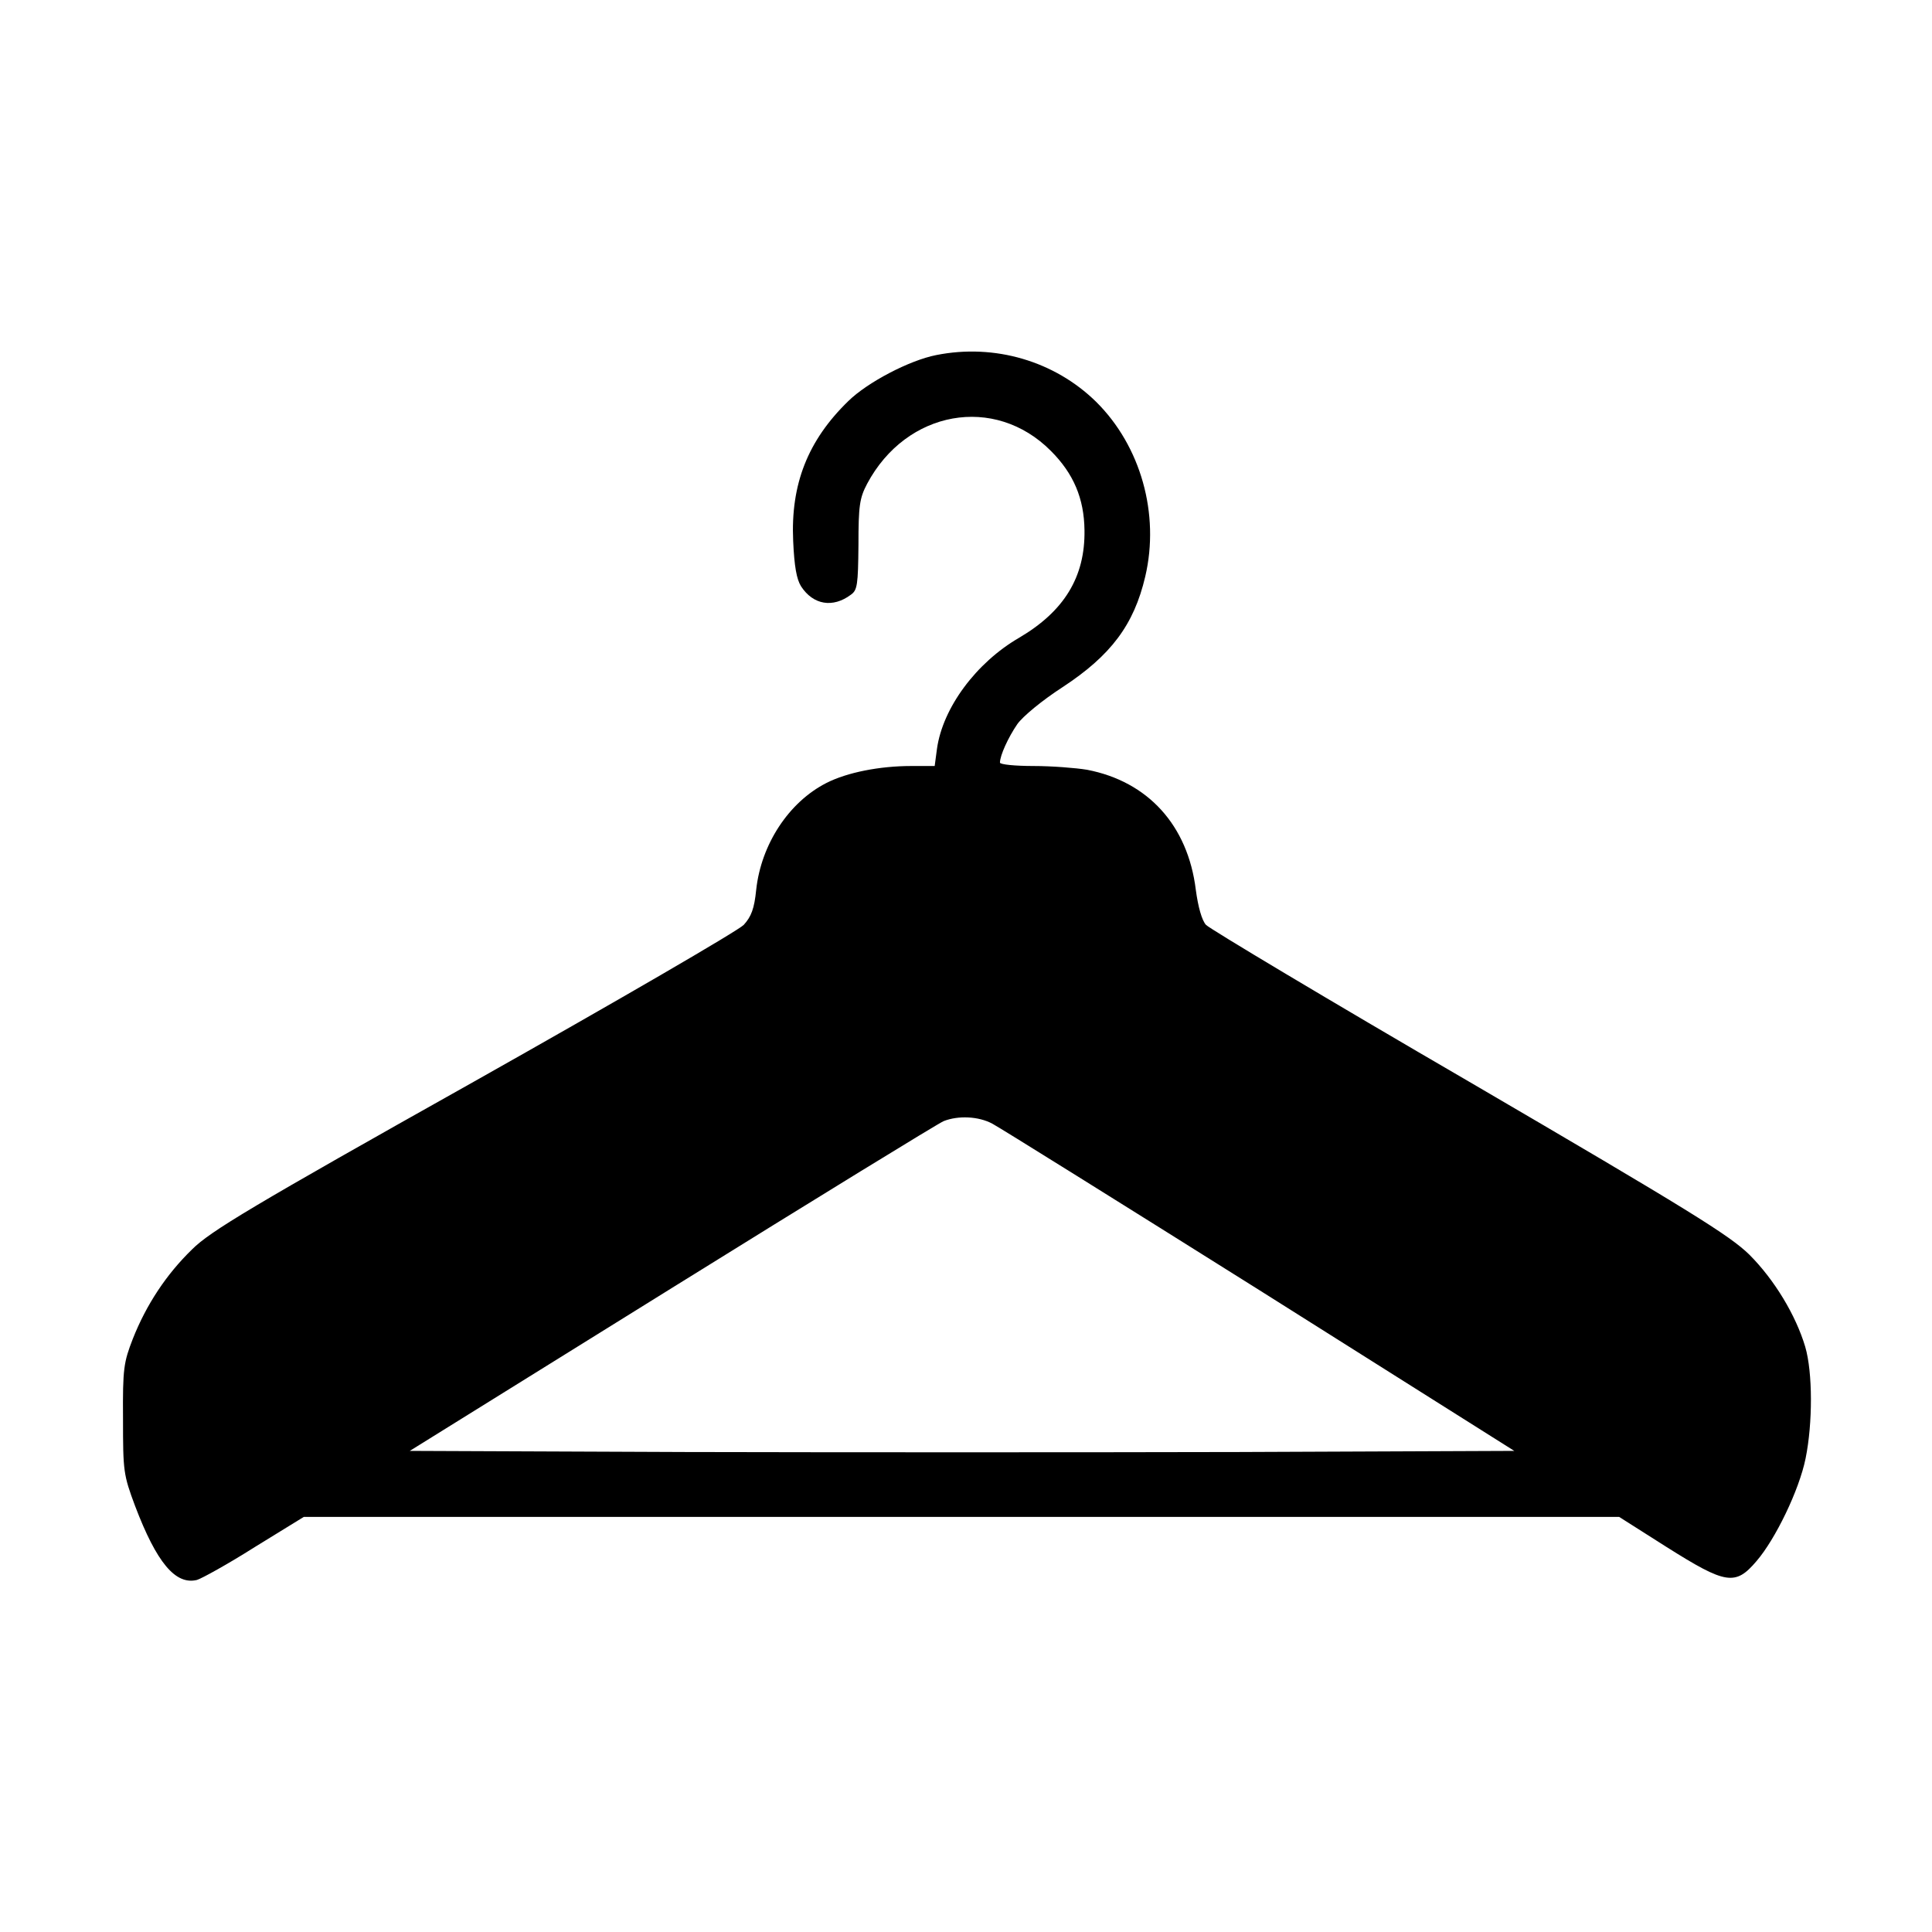 <?xml version="1.0" standalone="no"?>
<!DOCTYPE svg PUBLIC "-//W3C//DTD SVG 20010904//EN"
 "http://www.w3.org/TR/2001/REC-SVG-20010904/DTD/svg10.dtd">
<svg version="1.0" xmlns="http://www.w3.org/2000/svg"
 width="512pt" height="512pt" viewBox="0 0 512 512"
 preserveAspectRatio="xMidYMid meet">
<g transform="translate(0,512) scale(0.1,-0.1)"
fill="#000000" stroke="none">
<path d="M2481 4179 c-71 -14 -182 -72 -233 -122 -107 -104 -153 -220 -146
-371 3 -67 9 -101 21 -120 32 -49 84 -58 132 -22 17 12 19 26 20 132 0 104 3
124 23 162 104 195 338 237 487 87 60 -60 88 -126 89 -210 2 -124 -54 -215
-173 -285 -114 -66 -203 -186 -218 -295 l-6 -45 -62 0 c-84 0 -170 -17 -225
-45 -100 -51 -173 -163 -186 -283 -5 -50 -13 -71 -33 -93 -14 -15 -336 -202
-716 -416 -588 -330 -698 -396 -746 -444 -68 -66 -121 -146 -157 -237 -24 -62
-27 -78 -26 -212 0 -139 1 -148 32 -231 57 -150 107 -210 164 -196 13 4 82 42
153 87 l130 80 1743 0 1743 0 126 -80 c157 -99 182 -103 238 -37 50 58 113
188 130 272 19 93 19 228 -1 296 -25 84 -82 178 -148 244 -52 51 -160 118
-742 458 -375 218 -689 406 -698 416 -11 12 -21 48 -27 93 -21 171 -127 287
-288 318 -30 5 -94 10 -142 10 -49 0 -89 4 -89 9 0 19 22 67 46 102 15 21 66
63 120 98 128 84 189 165 219 293 39 166 -12 346 -130 463 -110 108 -269 155
-424 124z m149 -2037 c19 -10 338 -209 709 -442 l674 -425 -731 -3 c-403 -1
-1061 -1 -1464 0 l-732 3 695 432 c383 238 707 437 720 442 38 15 92 13 129
-7z"/>
</g>
</svg>
